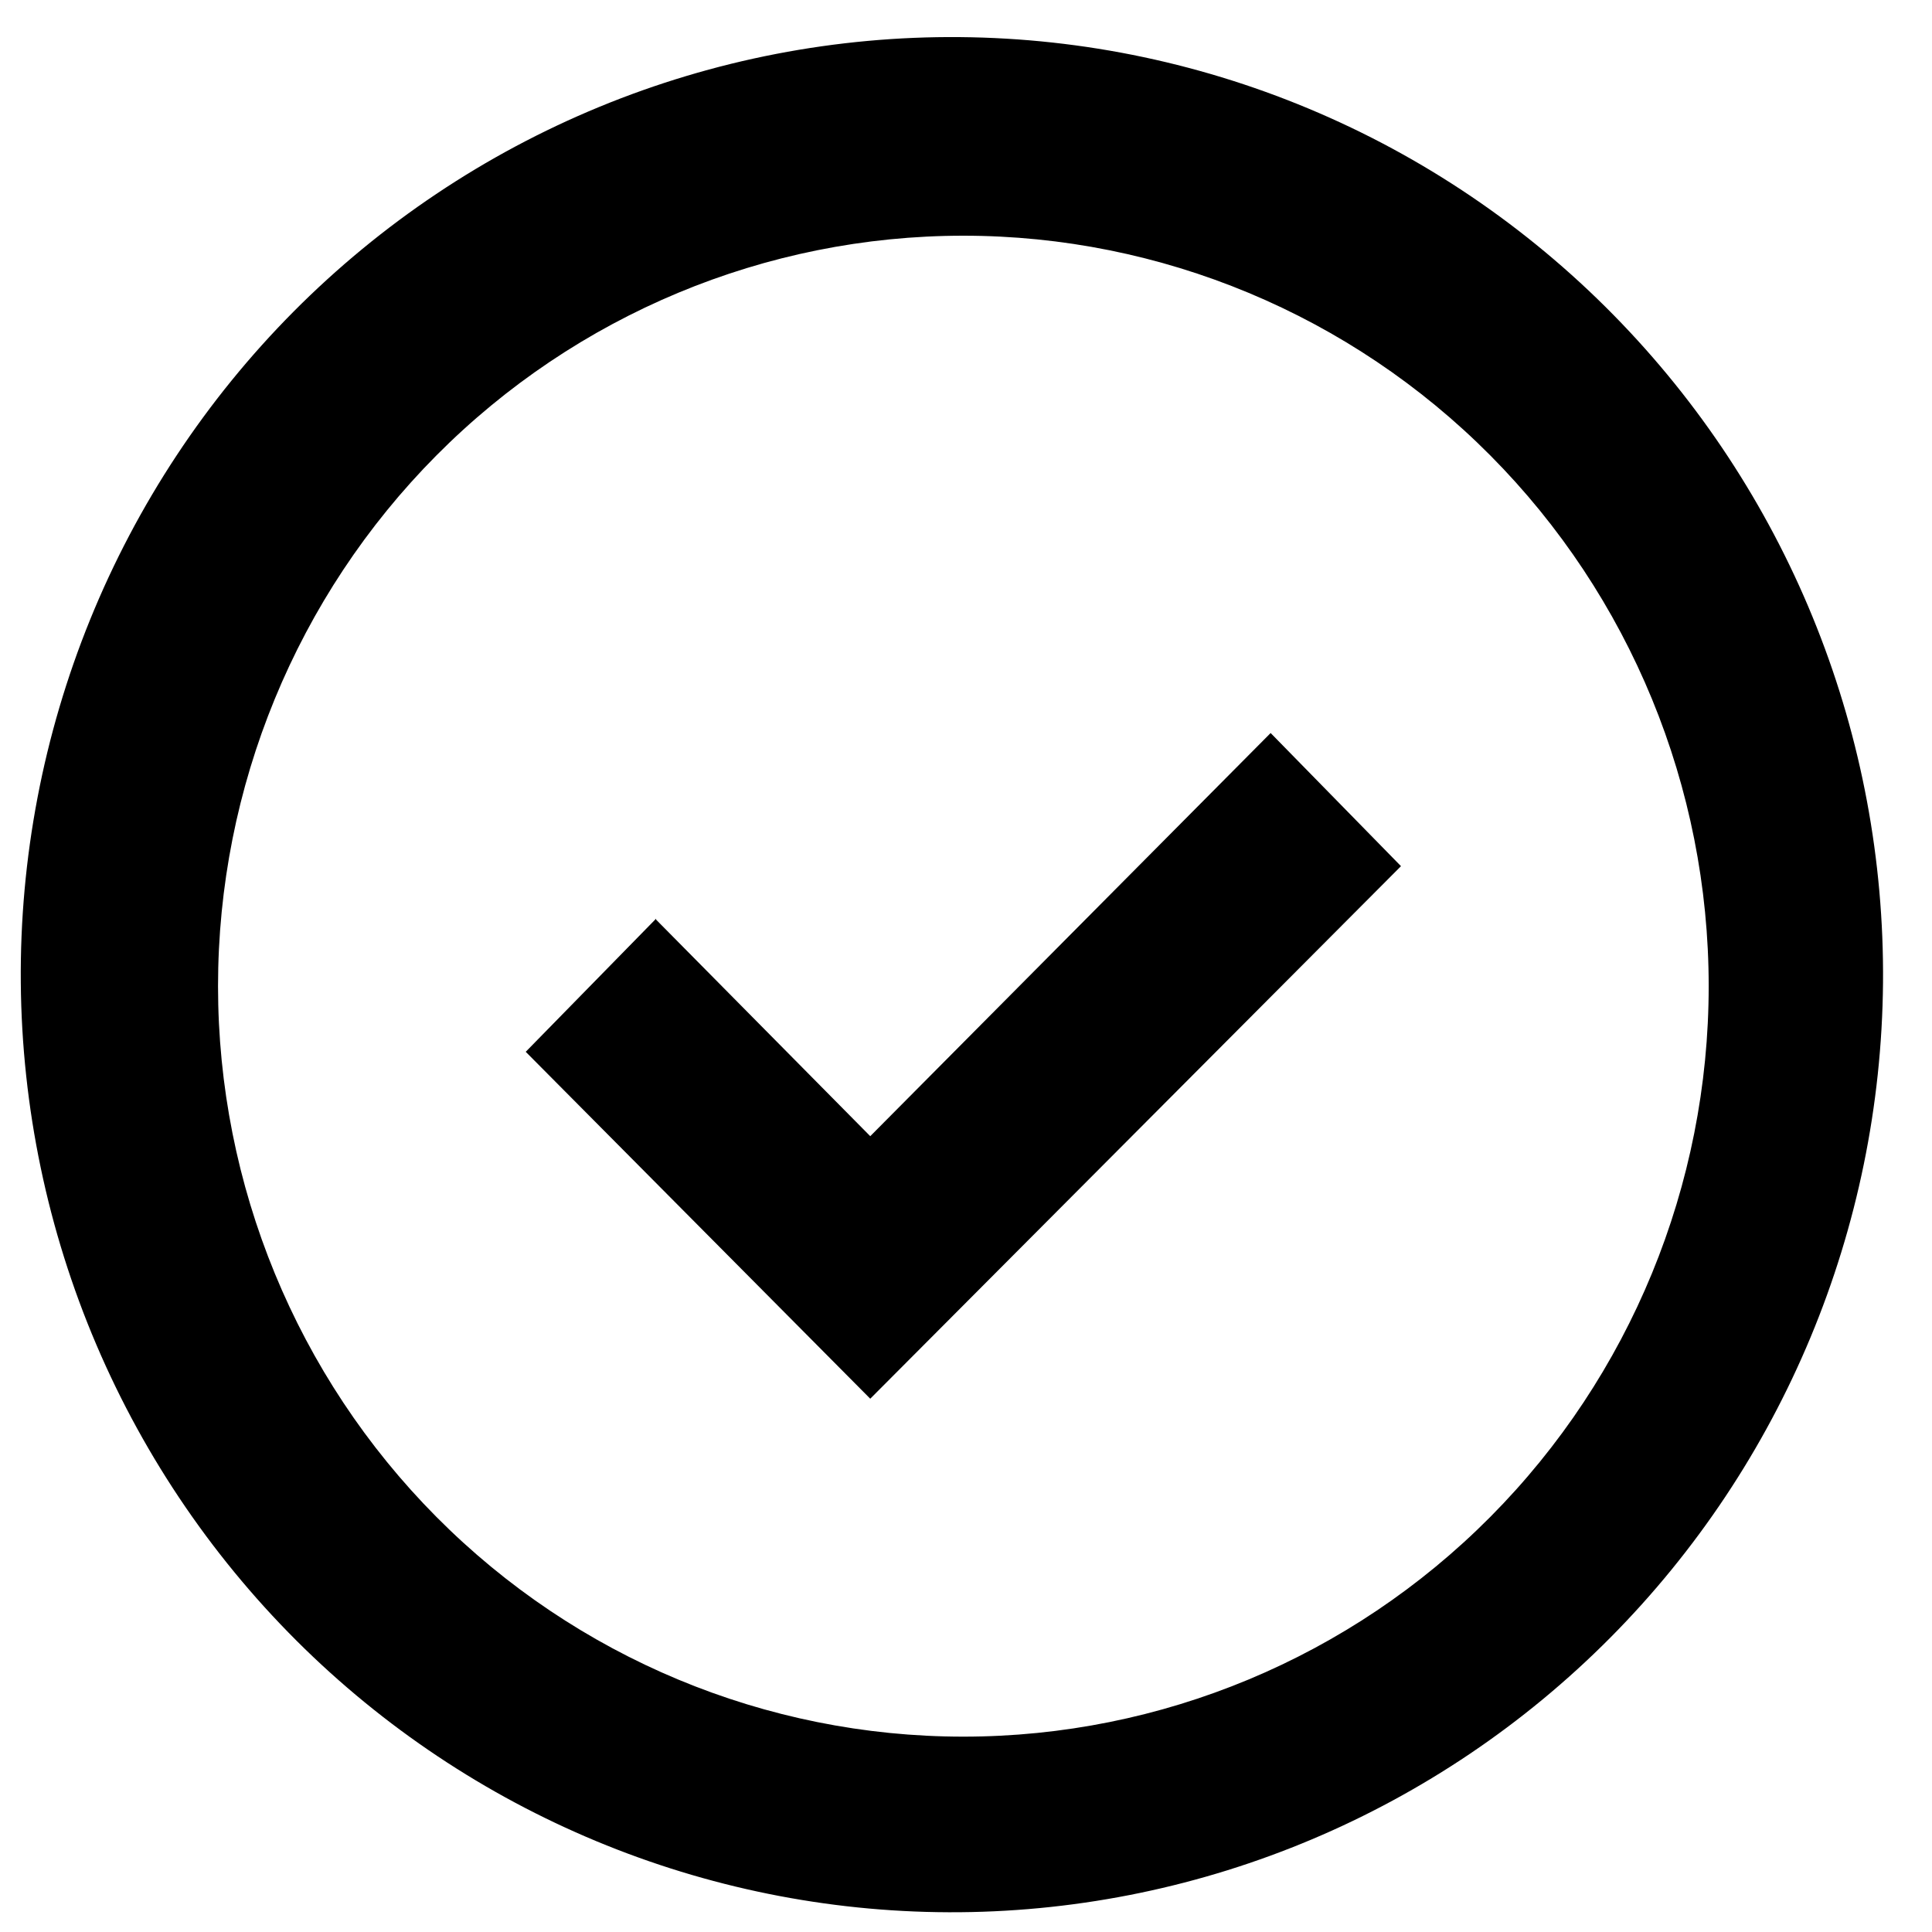 <svg width="34" height="34" viewBox="0 0 34 34" fill="none" xmlns="http://www.w3.org/2000/svg">
<path d="M5.368 29.021C3.803 27.498 2.555 25.678 1.696 23.665C0.837 21.652 0.385 19.487 0.366 17.296C0.347 15.105 0.762 12.932 1.586 10.904C2.41 8.877 3.627 7.034 5.165 5.485C6.704 3.936 8.533 2.711 10.547 1.881C12.561 1.051 14.719 0.634 16.894 0.653C19.07 0.672 21.22 1.127 23.219 1.992C25.219 2.857 27.027 4.114 28.538 5.69C31.523 8.802 33.175 12.97 33.138 17.296C33.1 21.622 31.377 25.76 28.339 28.82C25.301 31.879 21.191 33.614 16.894 33.652C12.598 33.689 8.459 32.026 5.368 29.021ZM26.228 26.694C28.688 24.217 30.07 20.858 30.07 17.355C30.07 13.852 28.688 10.493 26.228 8.016C23.768 5.539 20.432 4.148 16.953 4.148C13.475 4.148 10.139 5.539 7.679 8.016C5.219 10.493 3.837 13.852 3.837 17.355C3.837 20.858 5.219 24.217 7.679 26.694C10.139 29.171 13.475 30.562 16.953 30.562C20.432 30.562 23.768 29.171 26.228 26.694ZM11.546 16.184L15.315 19.995L22.361 12.9L24.655 15.243L15.315 24.615L9.252 18.51L11.546 16.167V16.184Z" fill="black"/>
</svg>

